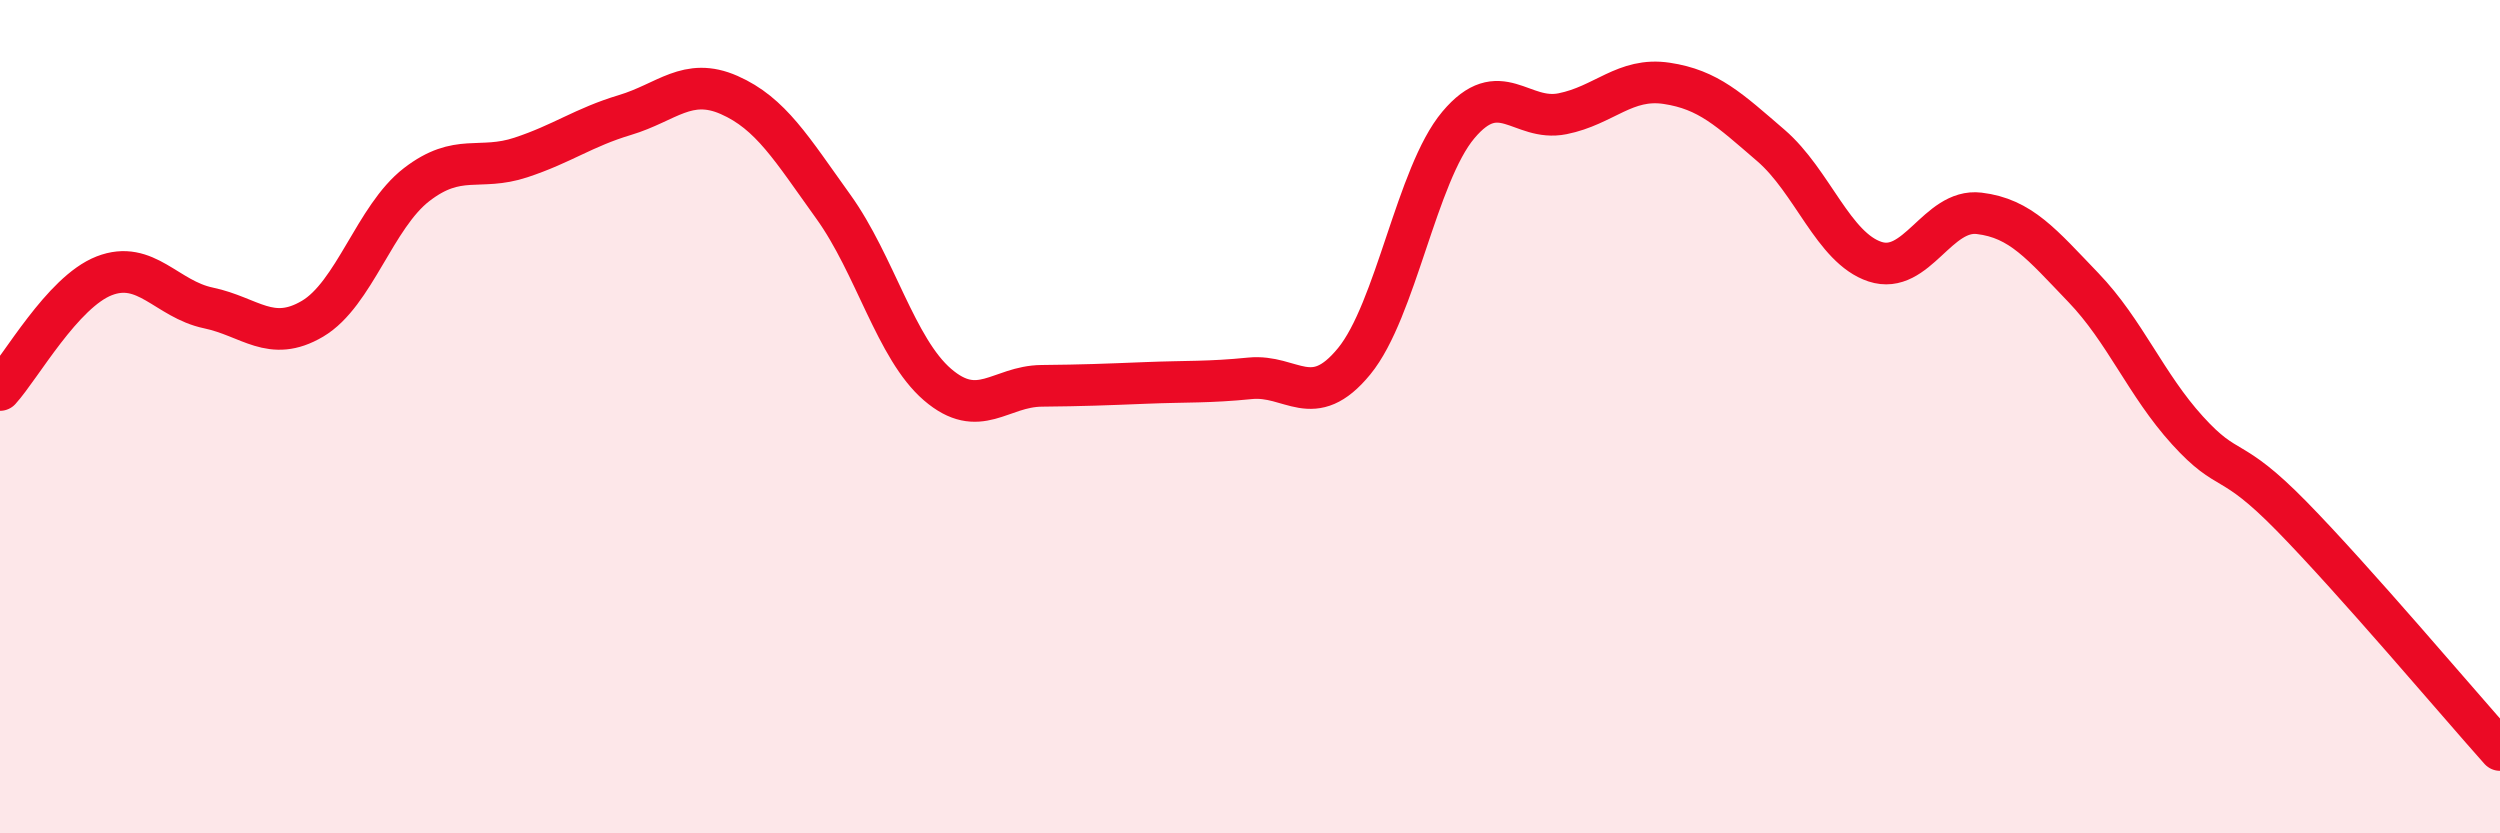 
    <svg width="60" height="20" viewBox="0 0 60 20" xmlns="http://www.w3.org/2000/svg">
      <path
        d="M 0,9.36 C 0.5,8.81 1.5,7.01 2.5,6.62 C 3.5,6.23 4,7.18 5,7.39 C 6,7.6 6.5,8.24 7.5,7.65 C 8.5,7.06 9,5.2 10,4.43 C 11,3.66 11.5,4.11 12.5,3.78 C 13.5,3.45 14,3.06 15,2.76 C 16,2.46 16.5,1.84 17.5,2.28 C 18.5,2.72 19,3.57 20,4.96 C 21,6.35 21.5,8.37 22.5,9.23 C 23.5,10.09 24,9.27 25,9.26 C 26,9.25 26.5,9.23 27.5,9.19 C 28.5,9.15 29,9.18 30,9.08 C 31,8.98 31.5,9.89 32.5,8.67 C 33.5,7.45 34,4.19 35,3 C 36,1.81 36.5,2.93 37.5,2.73 C 38.5,2.53 39,1.85 40,2 C 41,2.15 41.5,2.63 42.5,3.49 C 43.5,4.35 44,5.95 45,6.28 C 46,6.61 46.5,5 47.5,5.12 C 48.5,5.24 49,5.86 50,6.9 C 51,7.94 51.5,9.23 52.5,10.33 C 53.5,11.43 53.5,10.86 55,12.39 C 56.5,13.92 59,16.88 60,18L60 20L0 20Z"
        fill="#EB0A25"
        opacity="0.1"
        stroke-linecap="round"
        stroke-linejoin="round"
      />
      <path
        d="M 0,9.36 C 0.5,8.81 1.5,7.01 2.5,6.62 C 3.5,6.23 4,7.18 5,7.39 C 6,7.6 6.5,8.24 7.5,7.65 C 8.5,7.06 9,5.2 10,4.43 C 11,3.66 11.5,4.11 12.5,3.78 C 13.5,3.45 14,3.06 15,2.76 C 16,2.46 16.5,1.84 17.5,2.28 C 18.5,2.72 19,3.57 20,4.96 C 21,6.35 21.5,8.37 22.5,9.23 C 23.5,10.09 24,9.27 25,9.26 C 26,9.25 26.5,9.23 27.5,9.19 C 28.5,9.15 29,9.18 30,9.08 C 31,8.98 31.5,9.89 32.5,8.67 C 33.5,7.45 34,4.19 35,3 C 36,1.81 36.5,2.93 37.5,2.73 C 38.5,2.53 39,1.85 40,2 C 41,2.15 41.5,2.63 42.5,3.49 C 43.5,4.35 44,5.95 45,6.28 C 46,6.61 46.5,5 47.5,5.12 C 48.5,5.24 49,5.86 50,6.9 C 51,7.94 51.5,9.23 52.5,10.33 C 53.5,11.43 53.5,10.86 55,12.39 C 56.5,13.92 59,16.88 60,18"
        stroke="#EB0A25"
        stroke-width="1"
        fill="none"
        stroke-linecap="round"
        stroke-linejoin="round"
      />
    </svg>
  